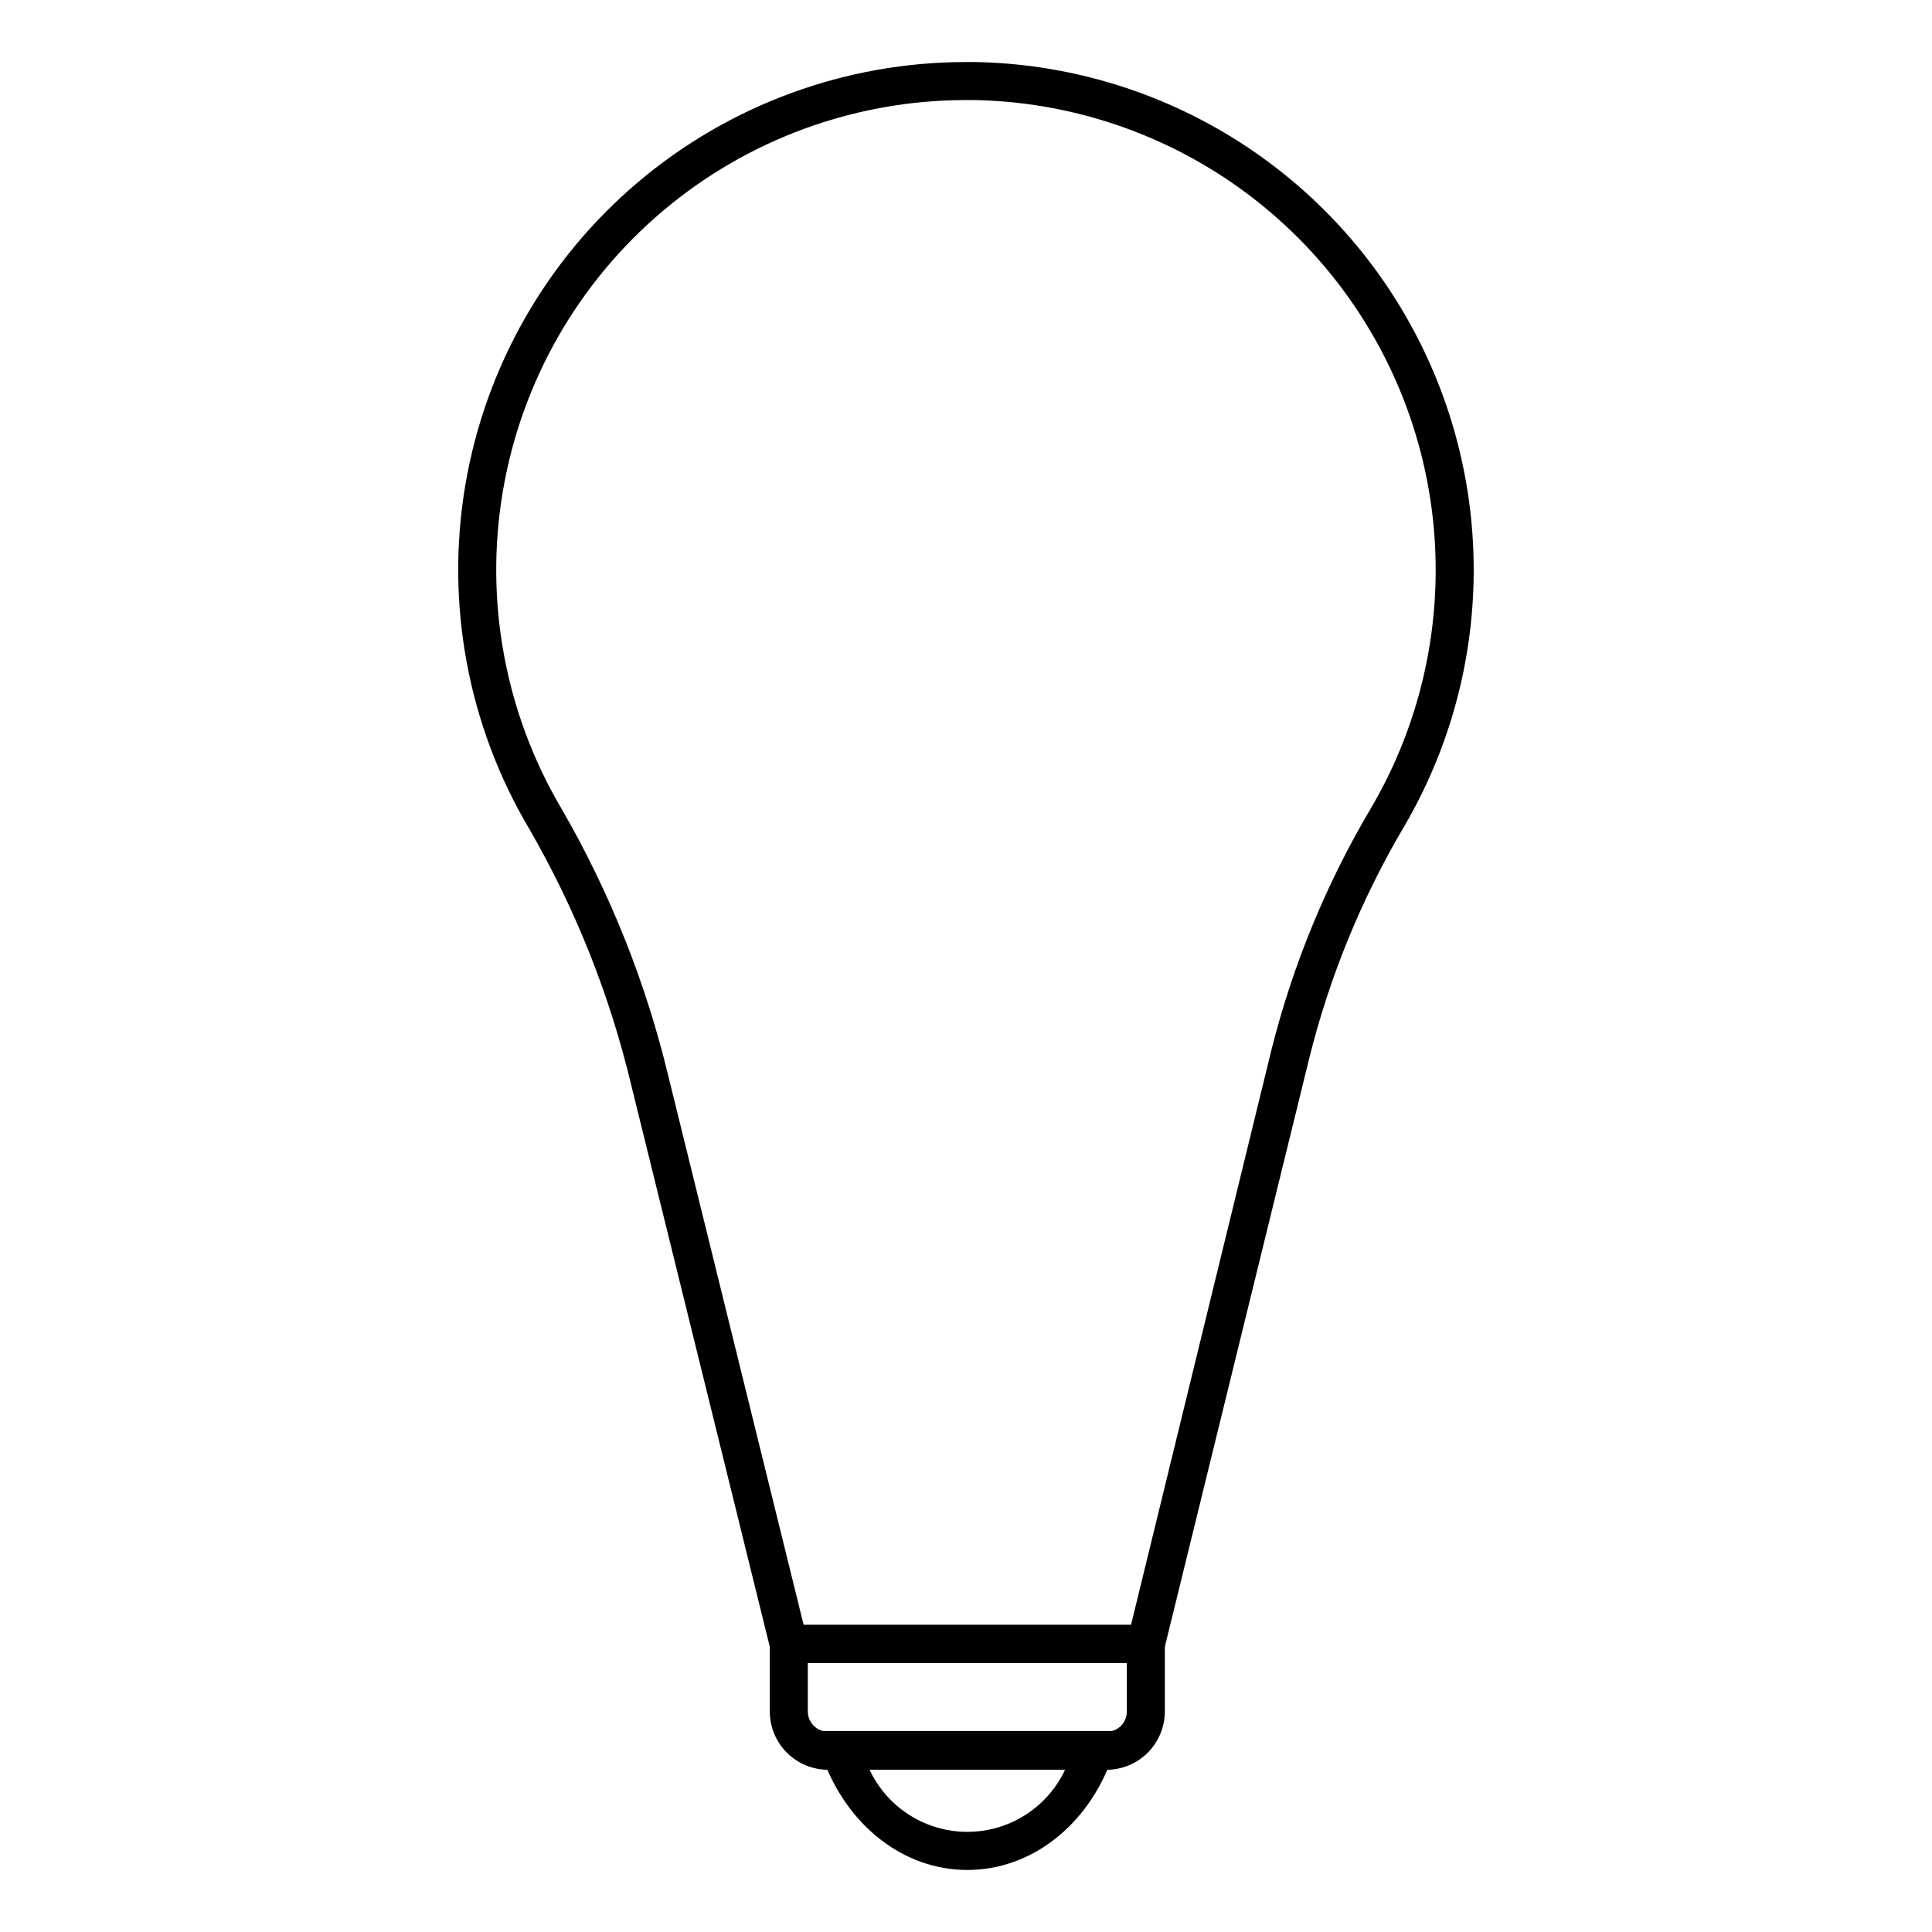 <?xml version="1.0" encoding="UTF-8"?>
<!-- Uploaded to: ICON Repo, www.iconrepo.com, Generator: ICON Repo Mixer Tools -->
<svg fill="#000000" width="800px" height="800px" version="1.1" viewBox="144 144 512 512" xmlns="http://www.w3.org/2000/svg">
 <g>
  <path d="m437.28 613.01h-73.809c-4.102 0-8.035-1.629-10.938-4.527-2.898-2.902-4.531-6.836-4.531-10.938v-22.926h104.69v22.926c0 4.094-1.621 8.02-4.512 10.918-2.891 2.898-6.809 4.535-10.902 4.547zm-79.199-28.312v12.848c0 2.977 2.414 5.391 5.391 5.391h73.809c1.426 0 2.789-0.57 3.793-1.582 1.004-1.012 1.559-2.383 1.547-3.809v-12.848z"/>
  <path d="m451.64 584.7h-102.58l-37.734-152.96c-5.691-23.977-14.855-46.992-27.207-68.316-16.16-27.371-22.109-59.582-16.793-90.922s21.555-59.785 45.836-80.297c24.285-20.512 55.047-31.766 86.836-31.766h2.316c47.801 0.844 91.57 26.98 114.98 68.66 23.418 41.684 22.969 92.656-1.176 133.92-11.344 19.188-19.828 39.926-25.188 61.566zm-94.664-10.078h86.754l37.23-152.45c5.676-22.582 14.602-44.223 26.5-64.238 22.305-38.18 22.699-85.32 1.043-123.87-21.66-38.551-62.129-62.734-106.34-63.547h-2.164c-29.406 0-57.863 10.41-80.328 29.383-22.465 18.973-37.488 45.285-42.41 74.277s0.578 58.789 15.527 84.109c12.84 22.184 22.391 46.113 28.363 71.039z"/>
  <path d="m400.35 639.56c-16.93 0-32.043-11.789-38.543-30.23l-2.113-6.598h81.516l-2.367 6.75c-6.398 18.238-21.516 30.078-38.492 30.078zm-25.996-26.754v0.004c3.066 6.664 8.574 11.895 15.387 14.613s14.406 2.719 21.219 0 12.32-7.949 15.387-14.613z"/>
 </g>
</svg>